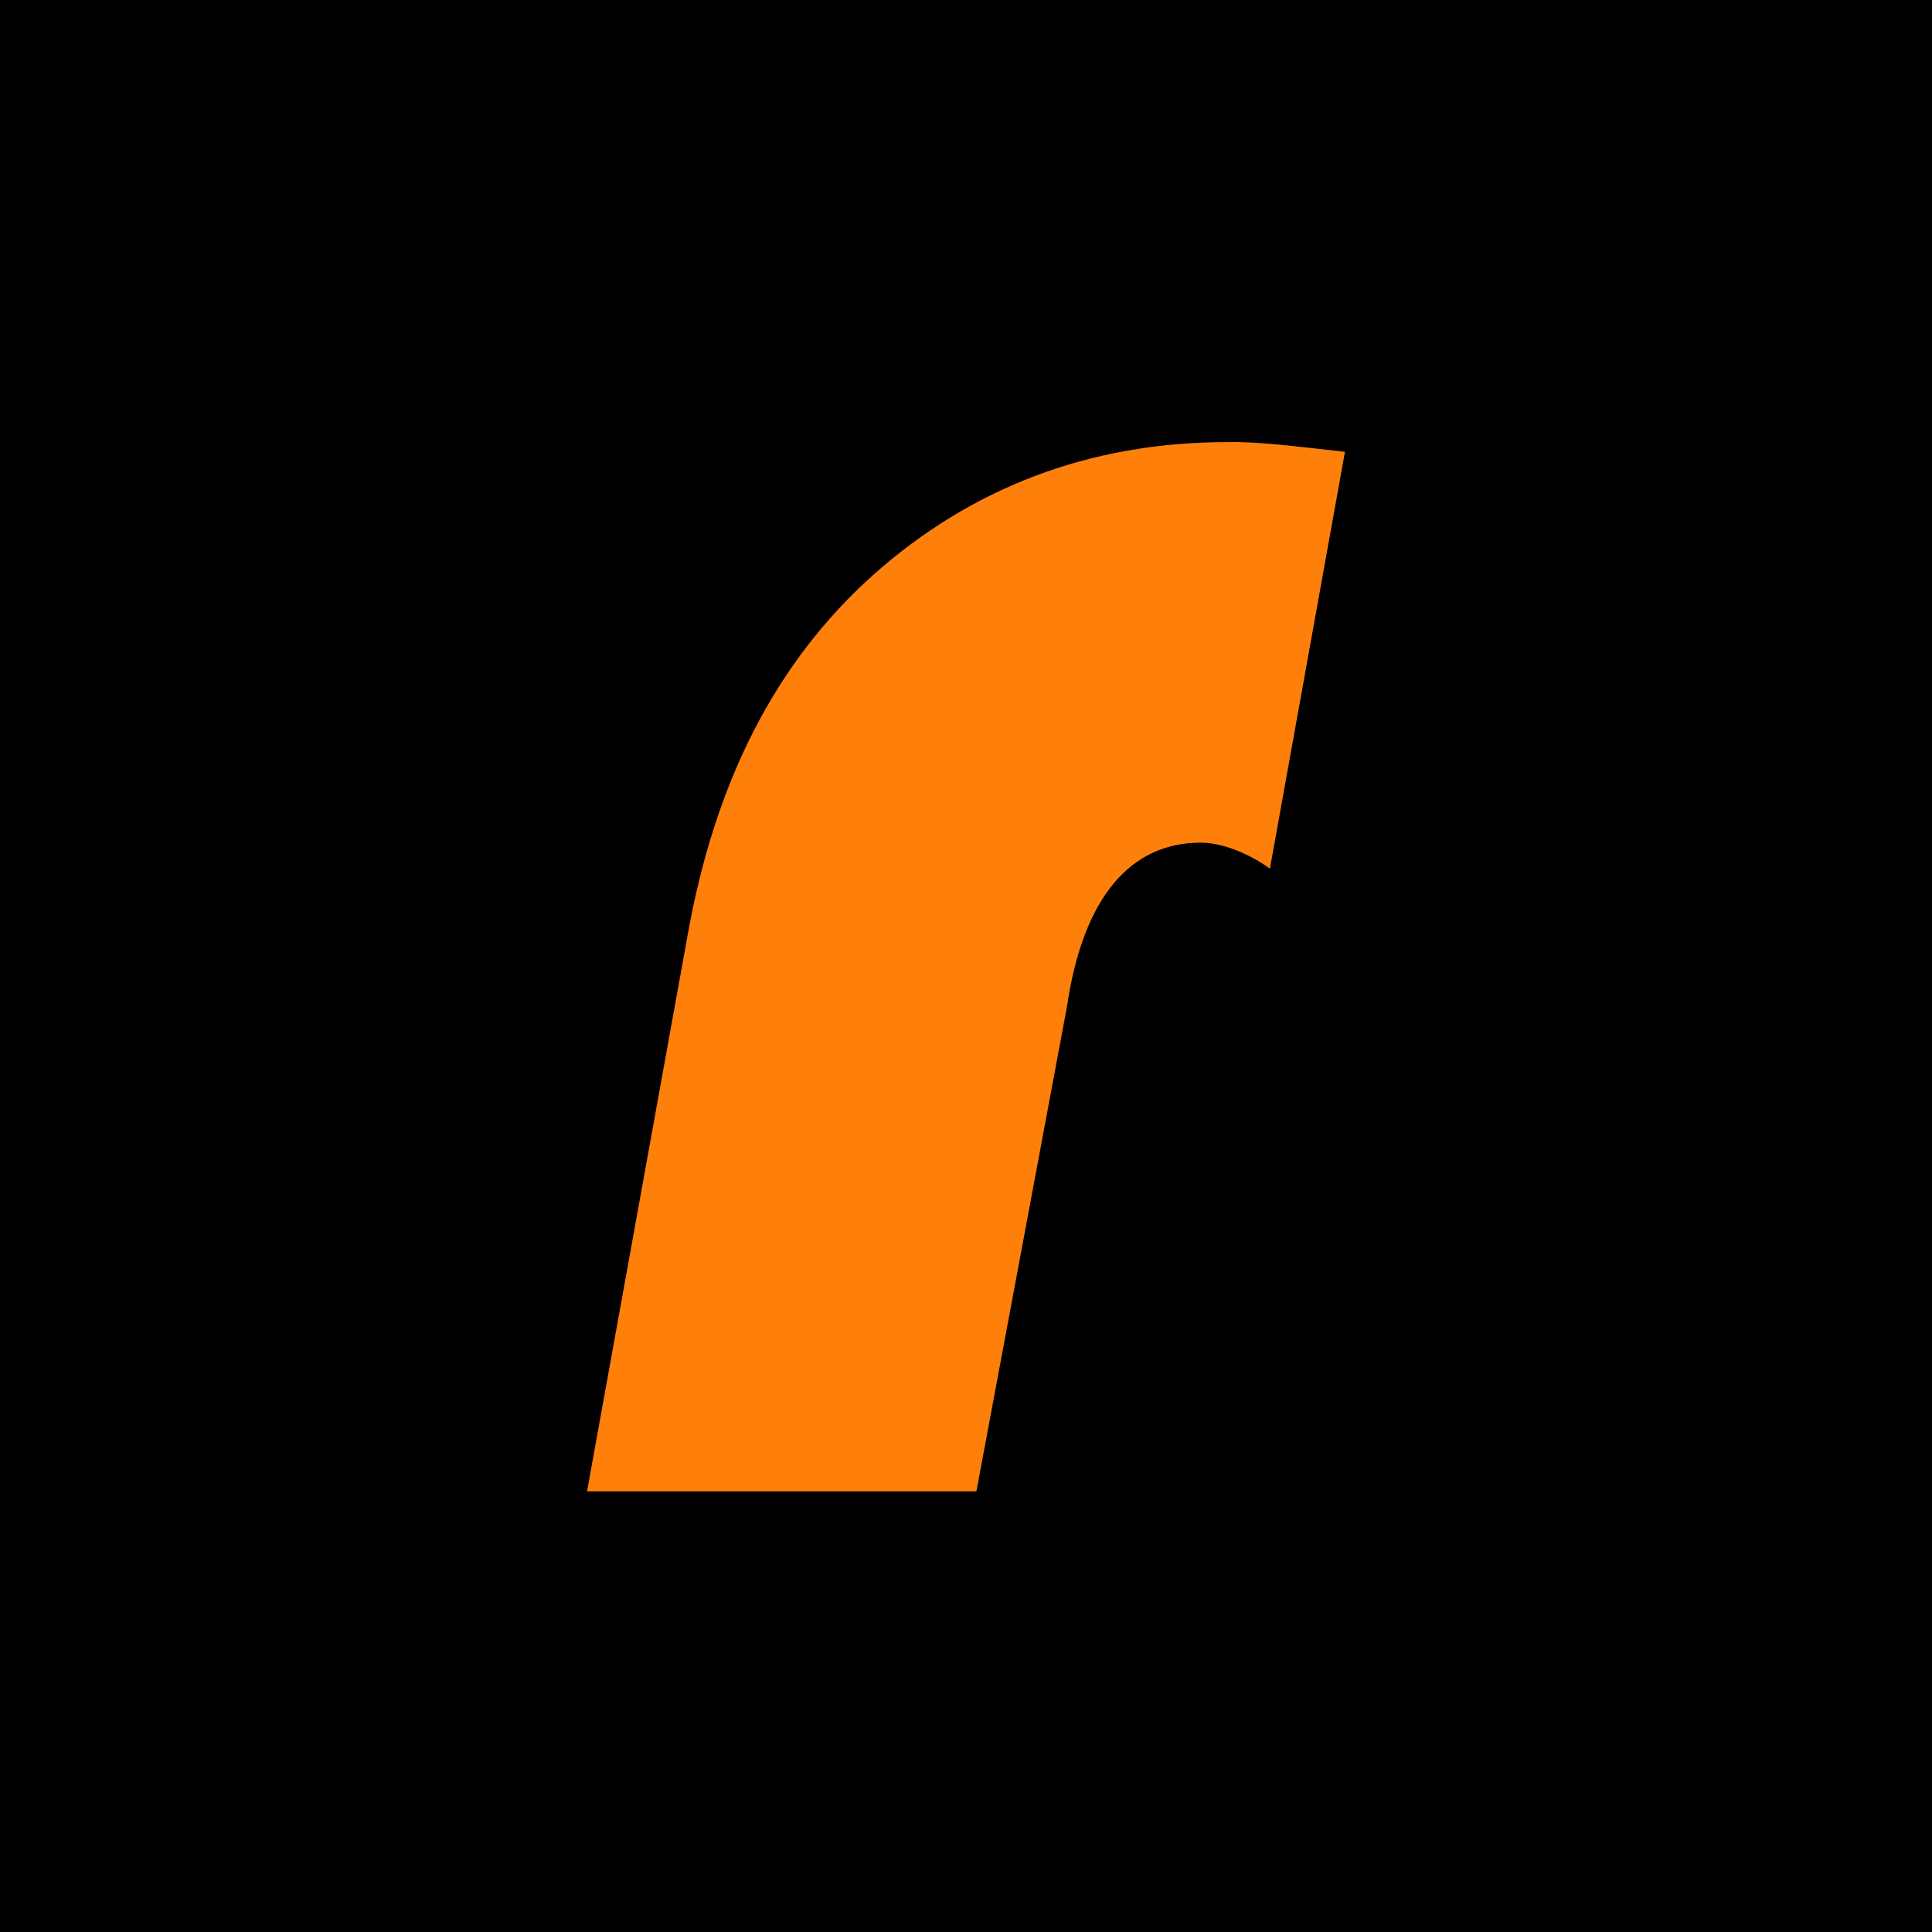<svg xmlns="http://www.w3.org/2000/svg" version="1.1" xmlns:xlink="http://www.w3.org/1999/xlink" xmlns:svgjs="http://svgjs.dev/svgjs" width="260" height="260"><svg version="1.1" id="SvgjsSvg1065" xmlns="http://www.w3.org/2000/svg" xmlns:xlink="http://www.w3.org/1999/xlink" x="0px" y="0px" viewBox="0 0 260 260" style="enable-background:new 0 0 260 260;" xml:space="preserve">
<style type="text/css">
	.st0{fill:#FF7F0B;}
</style>
<g>
	<rect width="260" height="260"></rect>
	<path class="st0" d="M181,60.8l-10.1,56.1c-2.9-2.1-6.5-3.5-9.3-3.5c-9.3,0-15.8,7.1-18,22l-12.2,65.3H79l13.6-75.2
		c3.6-19.9,11.5-36.2,25.1-48.3c12.9-11.4,28.7-17.7,47.4-17.7C169.5,59.4,174.5,60.1,181,60.8z"></path>
</g>
</svg><style>@media (prefers-color-scheme: light) { :root { filter: none; } }
@media (prefers-color-scheme: dark) { :root { filter: none; } }
</style></svg>